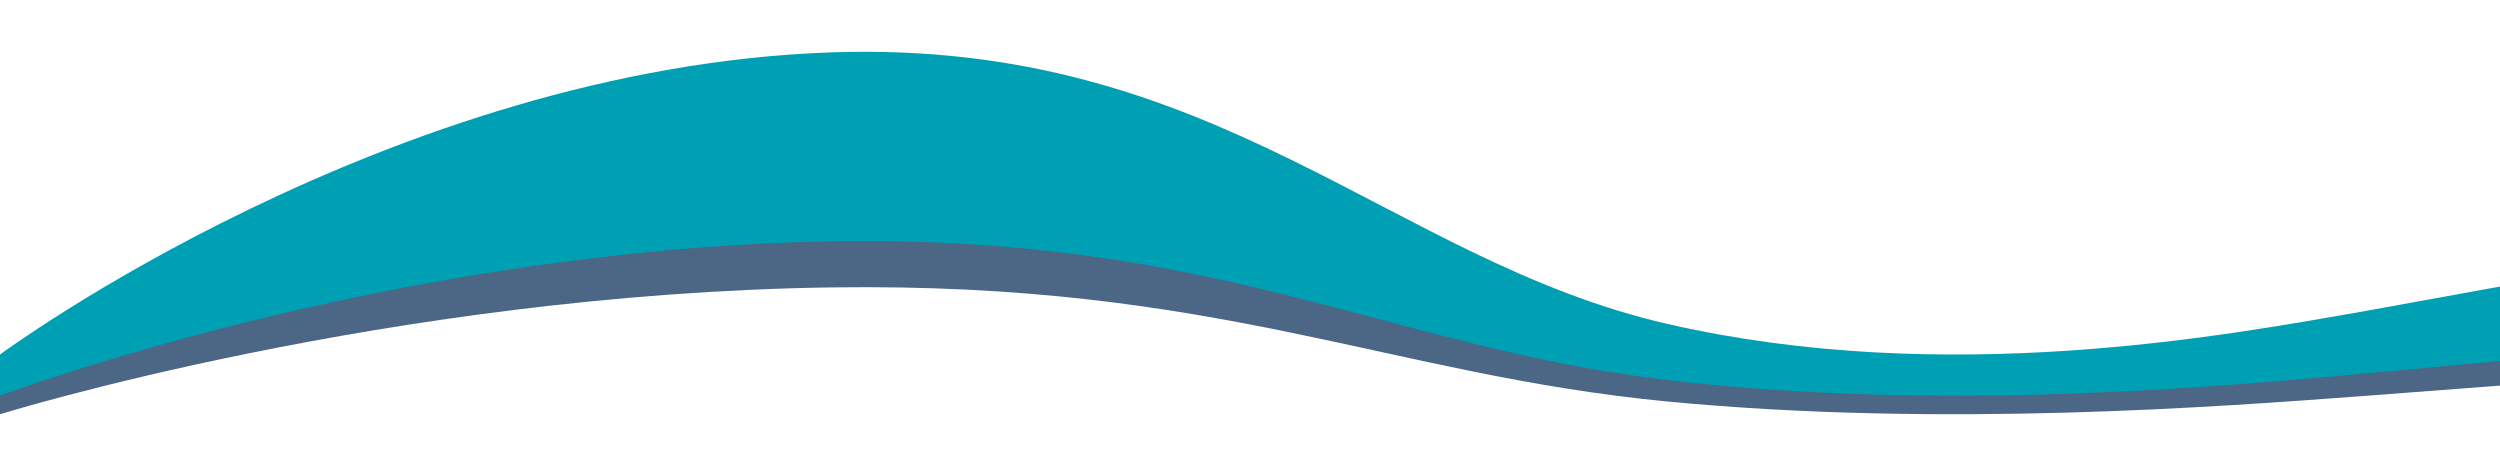 <svg width="1545" height="288" viewBox="0 0 1545 288" fill="none" xmlns="http://www.w3.org/2000/svg">
<g clip-path="url(#clip0_2081_97547)">
<path d="M0 232.365L217 148.5L462.299 110L770.999 159.635L1065.5 225.5H1344L1546 196.718V288H3.52859e-05L0 232.365Z" fill="white"/>
<g filter="url(#filter0_f_2081_97547)">
<path d="M317.119 116.212L57.169 195.151L-12.5 230L0 255.999C0 255.999 239.894 181.511 513.836 177.62C752.37 174.232 858.351 231.576 1030.01 248.084C1201.68 264.593 1373.34 251.143 1459.17 244.844L1545 238.301L1550 189.5L1481.03 195.898L1497.64 195.151L1293.5 231L945.5 201L714.862 101L317.119 116.212Z" fill="#002552" fill-opacity="0.7"/>
</g>
<path d="M1460.06 192.513C1374.18 207.523 1202.41 239.563 1030.64 200.233C858.87 160.903 752.83 24.273 514.15 32.343C240.31 41.613 0.47 218.743 0 219.093V244.533C0 244.533 240.03 153.883 514.13 149.143C752.8 145.023 858.85 214.803 1030.61 234.893C1202.38 254.983 1374.14 238.613 1460.02 230.953L1545.9 222.993V176.933L1460.06 192.513Z" fill="#00A0B4"/>
</g>
<defs>
<filter id="filter0_f_2081_97547" x="-32.5" y="81" width="1602.5" height="195" filterUnits="userSpaceOnUse" color-interpolation-filters="sRGB">
<feFlood flood-opacity="0" result="BackgroundImageFix"/>
<feBlend mode="normal" in="SourceGraphic" in2="BackgroundImageFix" result="shape"/>
<feGaussianBlur stdDeviation="10" result="effect1_foregroundBlur_2081_97547"/>
</filter>
<clipPath id="clip0_2081_97547">
<rect width="1545" height="288" fill="white"/>
</clipPath>
</defs>
</svg>
